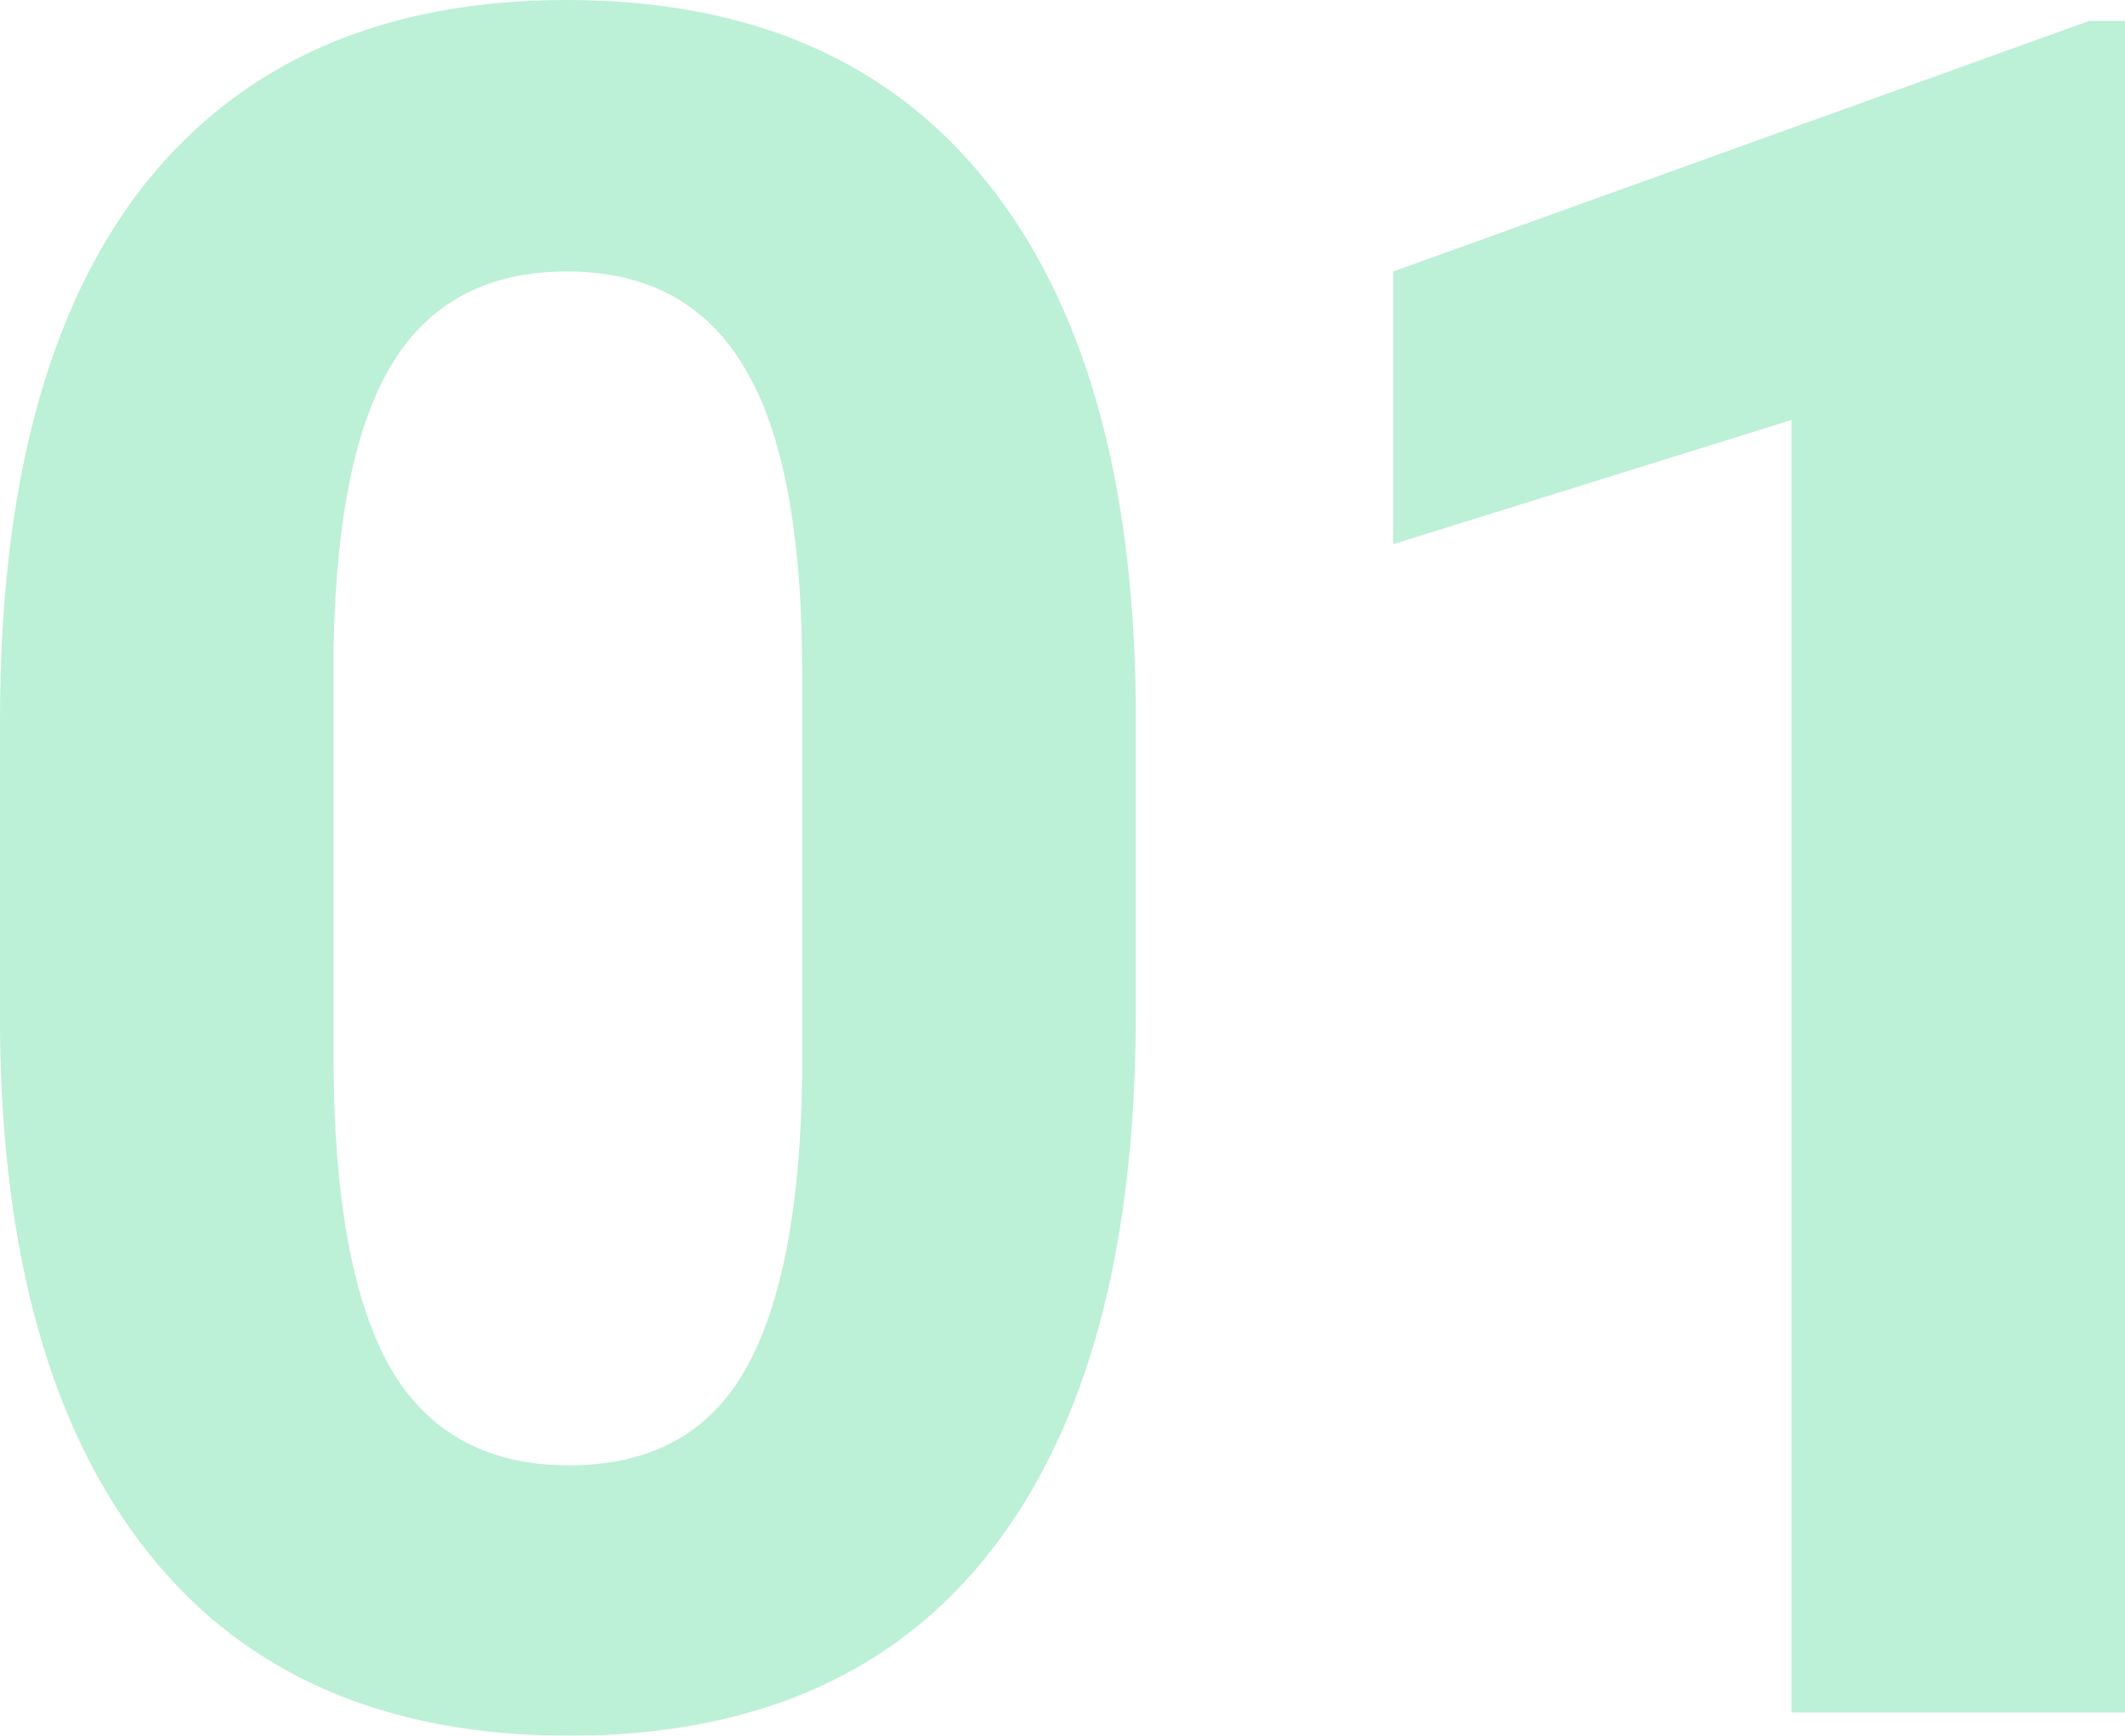 <svg width="60" height="49" viewBox="0 0 60 49" fill="none" xmlns="http://www.w3.org/2000/svg">
<g opacity="0.3">
<path d="M32.069 28.627C32.069 35.221 30.711 40.266 27.995 43.759C25.279 47.253 21.303 49 16.067 49C10.896 49 6.942 47.286 4.204 43.858C1.467 40.429 0.065 35.516 0 29.118V20.34C0 13.68 1.369 8.625 4.106 5.175C6.866 1.725 10.831 0 16.002 0C21.173 0 25.127 1.714 27.865 5.142C30.602 8.549 32.004 13.451 32.069 19.849V28.627ZM22.65 18.997C22.65 15.045 22.107 12.174 21.021 10.383C19.956 8.571 18.283 7.664 16.002 7.664C13.786 7.664 12.145 8.527 11.081 10.252C10.038 11.955 9.484 14.63 9.419 18.277V29.872C9.419 33.758 9.94 36.652 10.983 38.551C12.047 40.429 13.742 41.368 16.067 41.368C18.37 41.368 20.032 40.462 21.053 38.65C22.075 36.837 22.607 34.064 22.65 30.33V18.997Z" fill="#1ECE7A"/>
<path d="M60 48.345H50.581V11.857L39.338 15.362V7.664L58.99 0.59H60V48.345Z" fill="#1ECE7A"/>
</g>
</svg>
